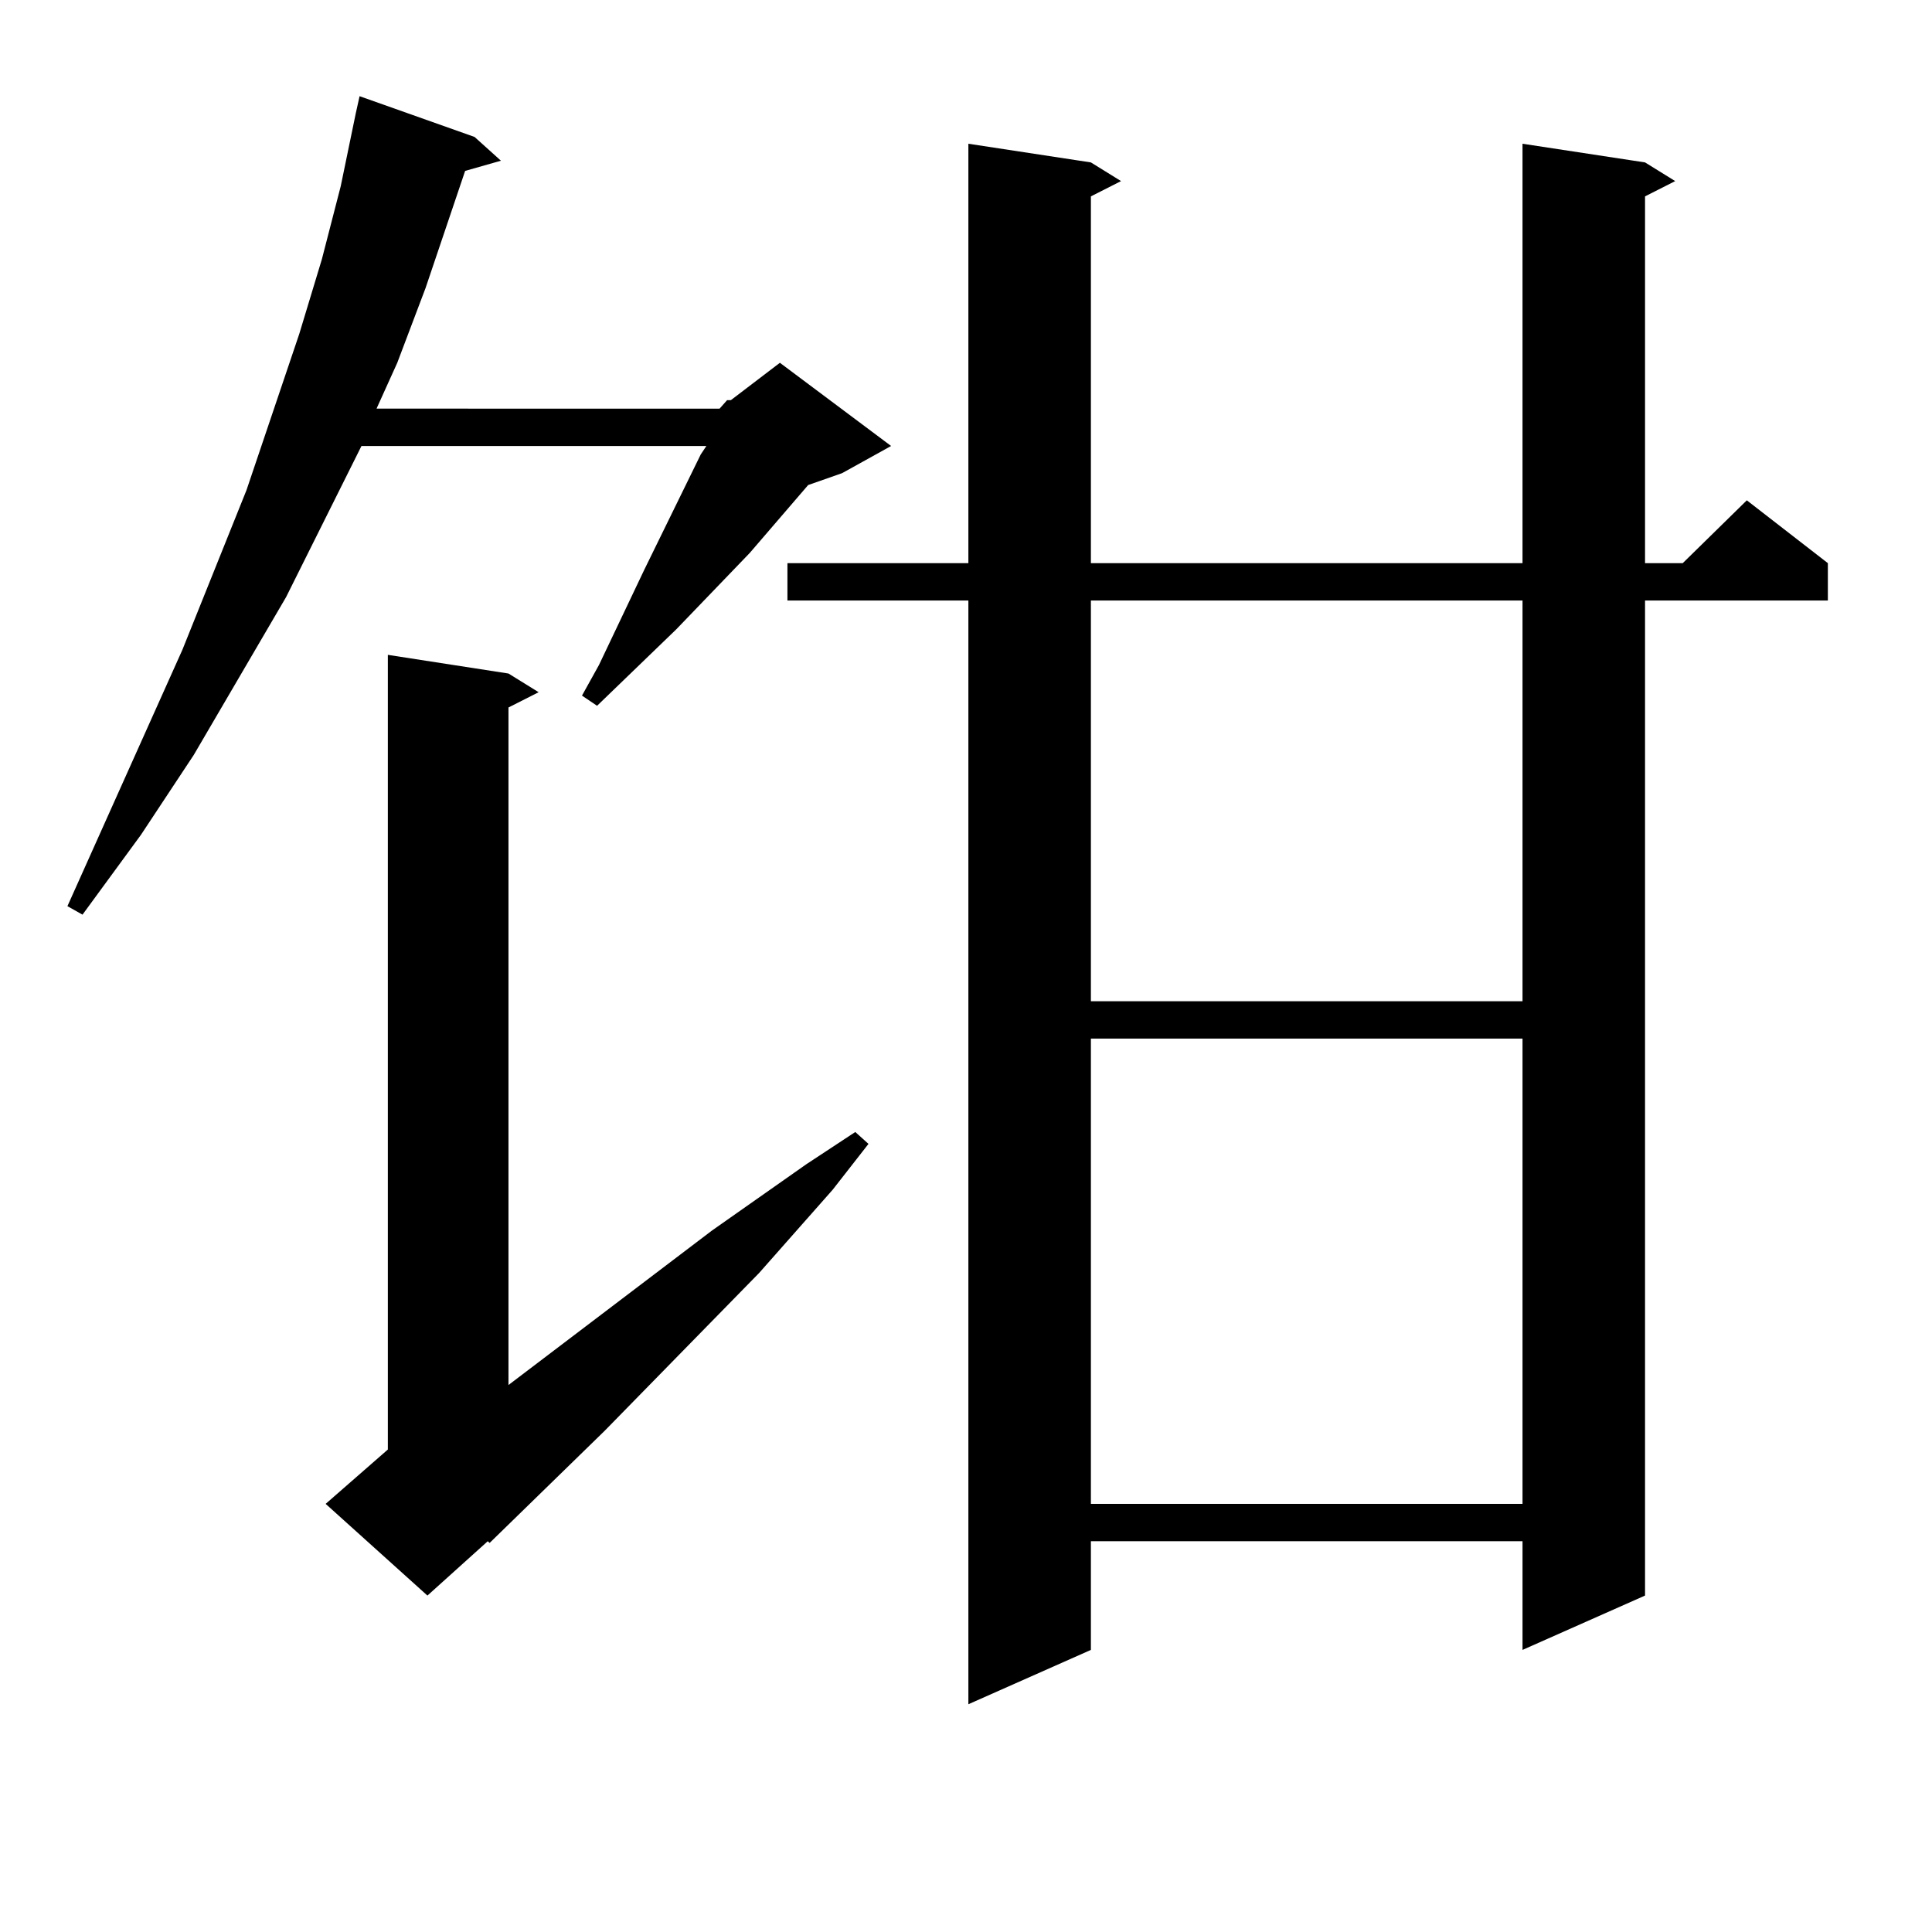 <?xml version="1.0" encoding="utf-8"?>
<!-- Generator: Adobe Illustrator 16.0.0, SVG Export Plug-In . SVG Version: 6.00 Build 0)  -->
<!DOCTYPE svg PUBLIC "-//W3C//DTD SVG 1.1//EN" "http://www.w3.org/Graphics/SVG/1.1/DTD/svg11.dtd">
<svg version="1.1" id="图层_1" xmlns="http://www.w3.org/2000/svg" xmlns:xlink="http://www.w3.org/1999/xlink" x="0px" y="0px"
	 width="1000px" height="1000px" viewBox="0 0 1000 1000" enable-background="new 0 0 1000 1000" xml:space="preserve">
<path d="M372.454,211.508l3.902-4.395h1.951l25.365-19.336l57.56,43.066l-25.365,14.063l-17.561,6.152l-30.243,35.156
	l-38.048,39.551l-40.975,39.551l-7.805-5.273l8.78-15.82l23.414-49.219l29.268-59.766l2.927-4.395H187.093l-39.023,78.223
	l-47.804,81.738l-27.316,41.309l-30.243,41.309l-7.805-4.395l59.511-132.715l33.17-82.617l27.316-80.859l11.707-38.672l9.756-37.793
	l7.805-37.793l1.951-8.789l59.511,21.094l13.658,12.305l-18.536,5.273l-20.487,60.645l-14.634,38.672l-10.731,23.73H372.454z
	 M263.188,348.617l15.609,9.668l-15.609,7.91v350.684l105.363-79.98l48.779-34.277l25.365-16.699l6.829,6.152l-18.536,23.73
	l-38.048,43.066l-79.998,81.738l-59.511,58.008l-0.976-0.879l-31.219,28.125l-52.682-47.461l32.194-28.125V338.949L263.188,348.617z
	 M851.467,84.066l15.609,9.668l-15.609,7.91v189.844h19.512l33.17-32.52l41.95,32.52v19.336h-94.632v515.039l-63.413,28.125v-56.25
	H564.645v56.25l-63.413,28.125V310.824h-93.656v-19.336h93.656V74.398l63.413,9.668l15.609,9.668l-15.609,7.91v189.844h223.409
	V74.398L851.467,84.066z M564.645,310.824v207.422h223.409V310.824H564.645z M564.645,537.582v240.82h223.409v-240.82H564.645z"/>
</svg>
